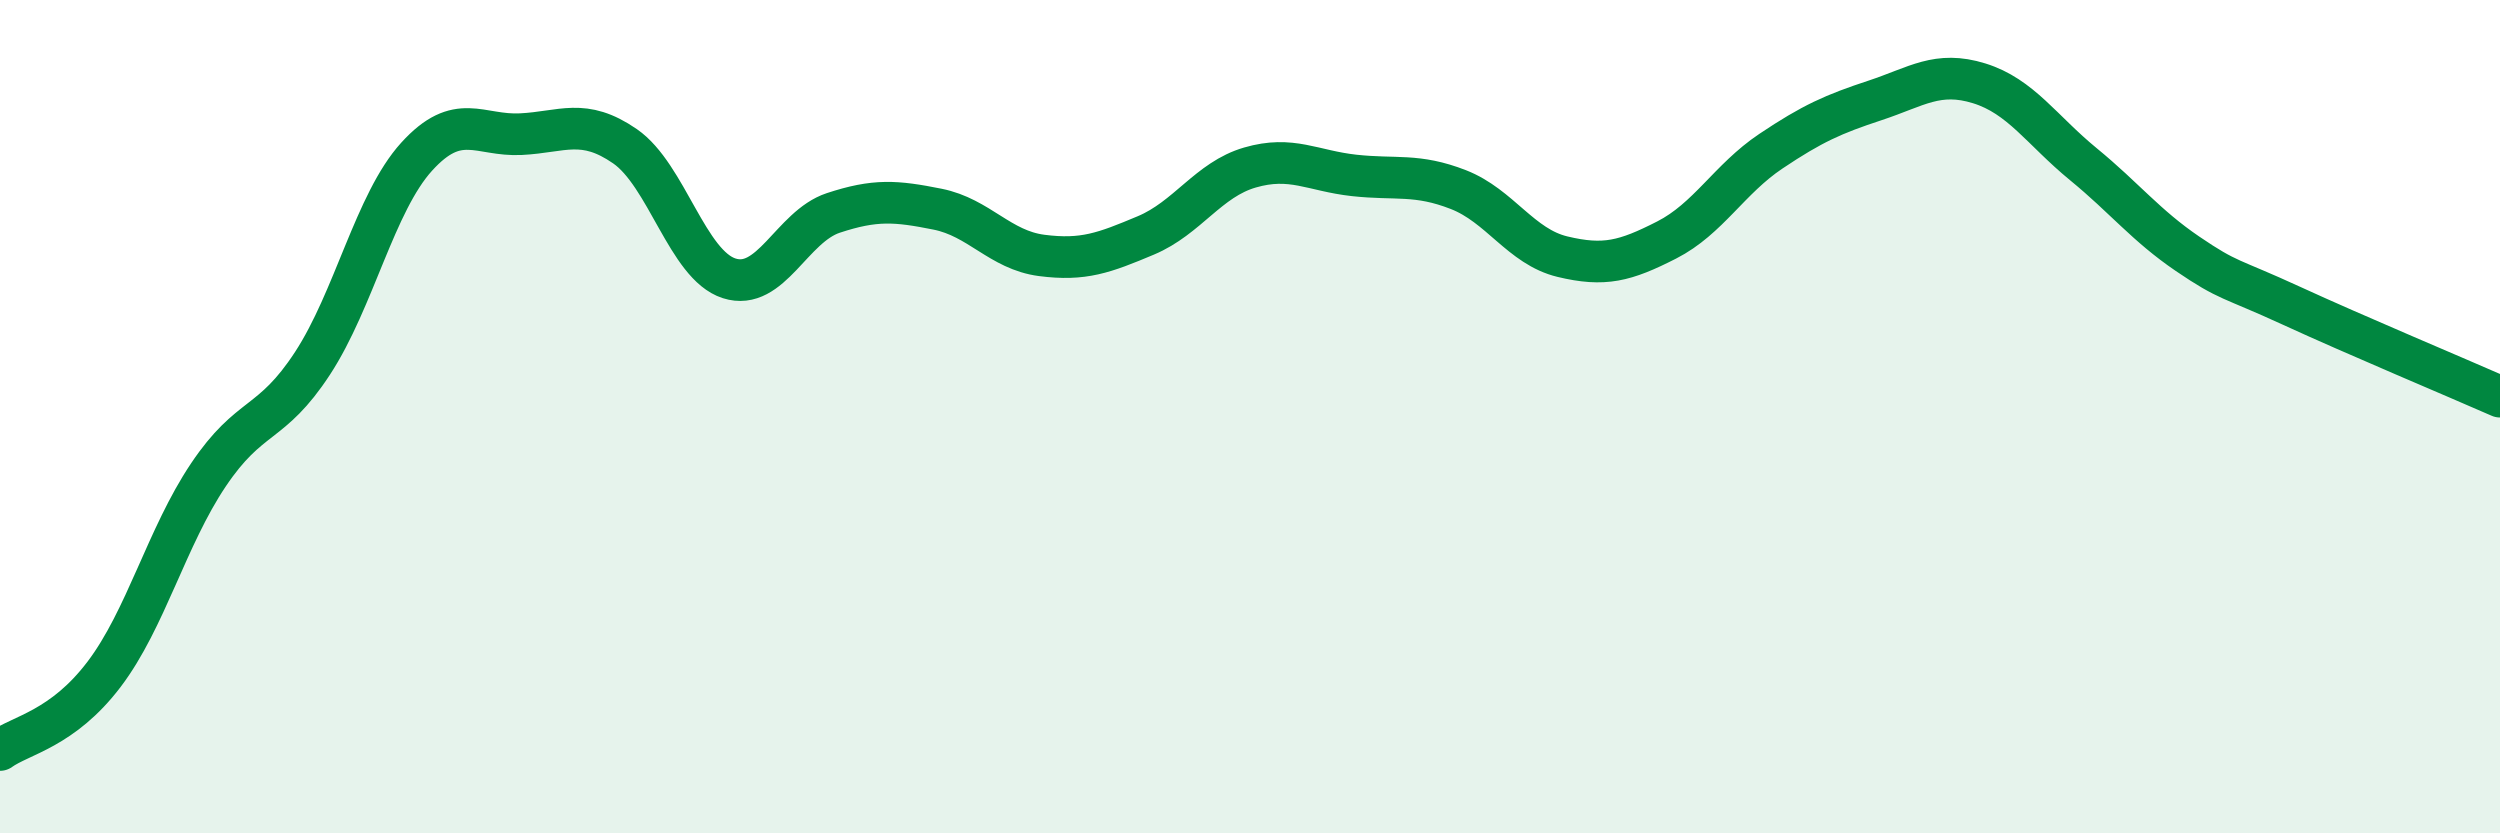 
    <svg width="60" height="20" viewBox="0 0 60 20" xmlns="http://www.w3.org/2000/svg">
      <path
        d="M 0,18 C 0.5,17.64 1.5,17.5 2.5,16.18 C 3.5,14.86 4,12.89 5,11.4 C 6,9.91 6.5,10.25 7.5,8.72 C 8.5,7.19 9,4.86 10,3.76 C 11,2.66 11.5,3.27 12.5,3.22 C 13.5,3.17 14,2.82 15,3.51 C 16,4.2 16.5,6.36 17.5,6.68 C 18.5,7 19,5.44 20,5.11 C 21,4.78 21.5,4.82 22.5,5.02 C 23.5,5.22 24,6 25,6.13 C 26,6.26 26.5,6.07 27.5,5.65 C 28.5,5.23 29,4.31 30,4.02 C 31,3.73 31.5,4.1 32.5,4.21 C 33.5,4.32 34,4.16 35,4.55 C 36,4.94 36.5,5.92 37.5,6.16 C 38.5,6.4 39,6.27 40,5.76 C 41,5.25 41.5,4.3 42.5,3.63 C 43.5,2.96 44,2.74 45,2.41 C 46,2.08 46.5,1.69 47.5,2 C 48.5,2.31 49,3.12 50,3.94 C 51,4.76 51.5,5.41 52.5,6.09 C 53.5,6.77 53.5,6.65 55,7.34 C 56.5,8.03 59,9.08 60,9.52L60 20L0 20Z"
        fill="#008740"
        opacity="0.1"
        stroke-linecap="round"
        stroke-linejoin="round"
      />
      <path
        d="M 0,18 C 0.5,17.64 1.5,17.5 2.5,16.18 C 3.5,14.86 4,12.89 5,11.4 C 6,9.91 6.5,10.25 7.5,8.72 C 8.5,7.19 9,4.86 10,3.76 C 11,2.66 11.5,3.27 12.5,3.22 C 13.5,3.17 14,2.82 15,3.51 C 16,4.2 16.5,6.36 17.5,6.68 C 18.5,7 19,5.44 20,5.11 C 21,4.78 21.5,4.82 22.5,5.02 C 23.5,5.22 24,6 25,6.13 C 26,6.26 26.5,6.07 27.5,5.65 C 28.5,5.23 29,4.31 30,4.02 C 31,3.73 31.5,4.1 32.5,4.21 C 33.5,4.32 34,4.16 35,4.55 C 36,4.94 36.5,5.92 37.5,6.16 C 38.5,6.4 39,6.27 40,5.76 C 41,5.25 41.5,4.3 42.5,3.63 C 43.5,2.96 44,2.74 45,2.41 C 46,2.08 46.5,1.69 47.5,2 C 48.5,2.31 49,3.12 50,3.94 C 51,4.76 51.5,5.41 52.5,6.09 C 53.5,6.77 53.5,6.65 55,7.34 C 56.5,8.03 59,9.08 60,9.52"
        stroke="#008740"
        stroke-width="1"
        fill="none"
        stroke-linecap="round"
        stroke-linejoin="round"
      />
    </svg>
  
